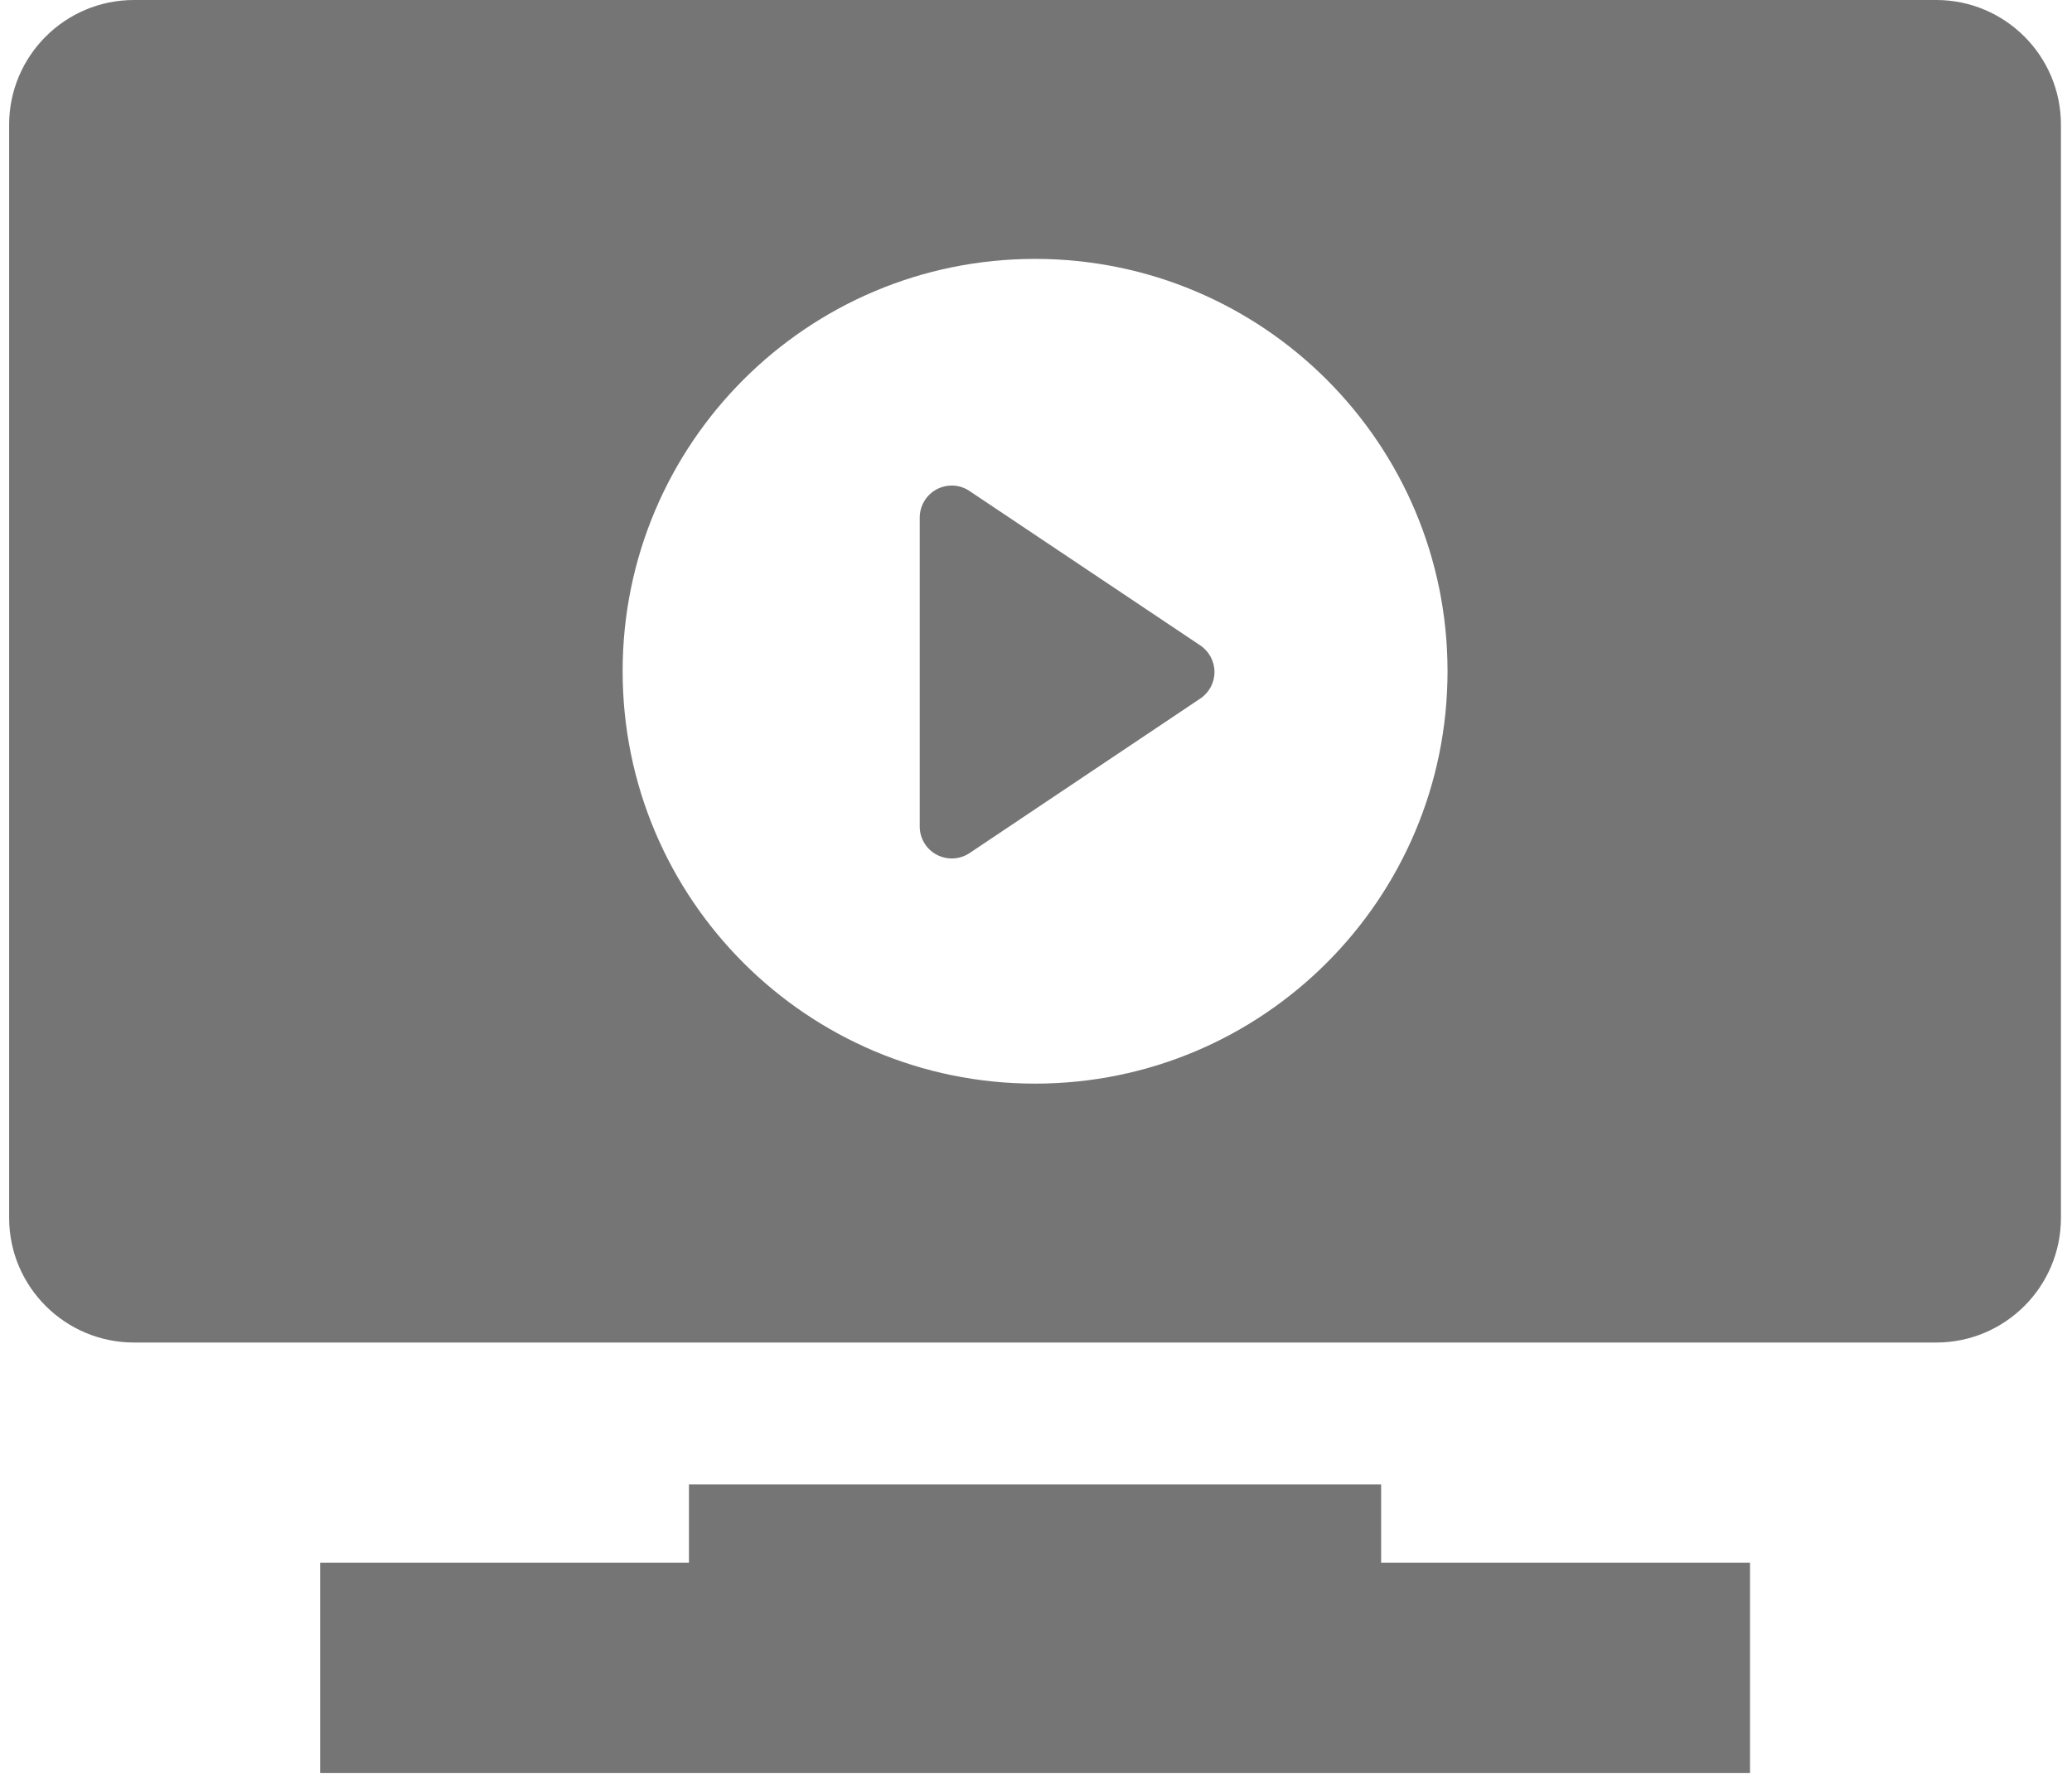 <svg xmlns="http://www.w3.org/2000/svg" width="181" height="155" viewBox="0 0 181 155" fill="none">
  <path fill-rule="evenodd" clip-rule="evenodd" d="M169.133 0C175.158 0 180.034 4.883 180.034 10.898V106.409C180.034 112.424 175.158 117.307 169.133 117.307H11.706C5.682 117.307 0.798 112.424 0.798 106.409V10.898C0.798 4.883 5.682 0 11.706 0H169.133ZM90.417 94.685C110.318 94.685 126.45 78.554 126.45 58.646C126.45 38.752 110.318 22.622 90.417 22.622C70.522 22.622 54.39 38.752 54.39 58.646C54.39 78.554 70.522 94.685 90.417 94.685ZM104.85 56.394C105.627 56.912 106.091 57.793 106.091 58.717C106.091 59.654 105.627 60.522 104.85 61.039L84.698 74.54C83.839 75.113 82.735 75.169 81.823 74.68C80.912 74.204 80.343 73.252 80.343 72.217V45.23C80.343 44.195 80.912 43.243 81.823 42.754C82.735 42.278 83.839 42.32 84.698 42.907L104.85 56.394ZM120.649 129.702V136.543H152.874V154.926H27.965V136.543H60.183V129.702H120.649Z" fill="#757575"/>
</svg>